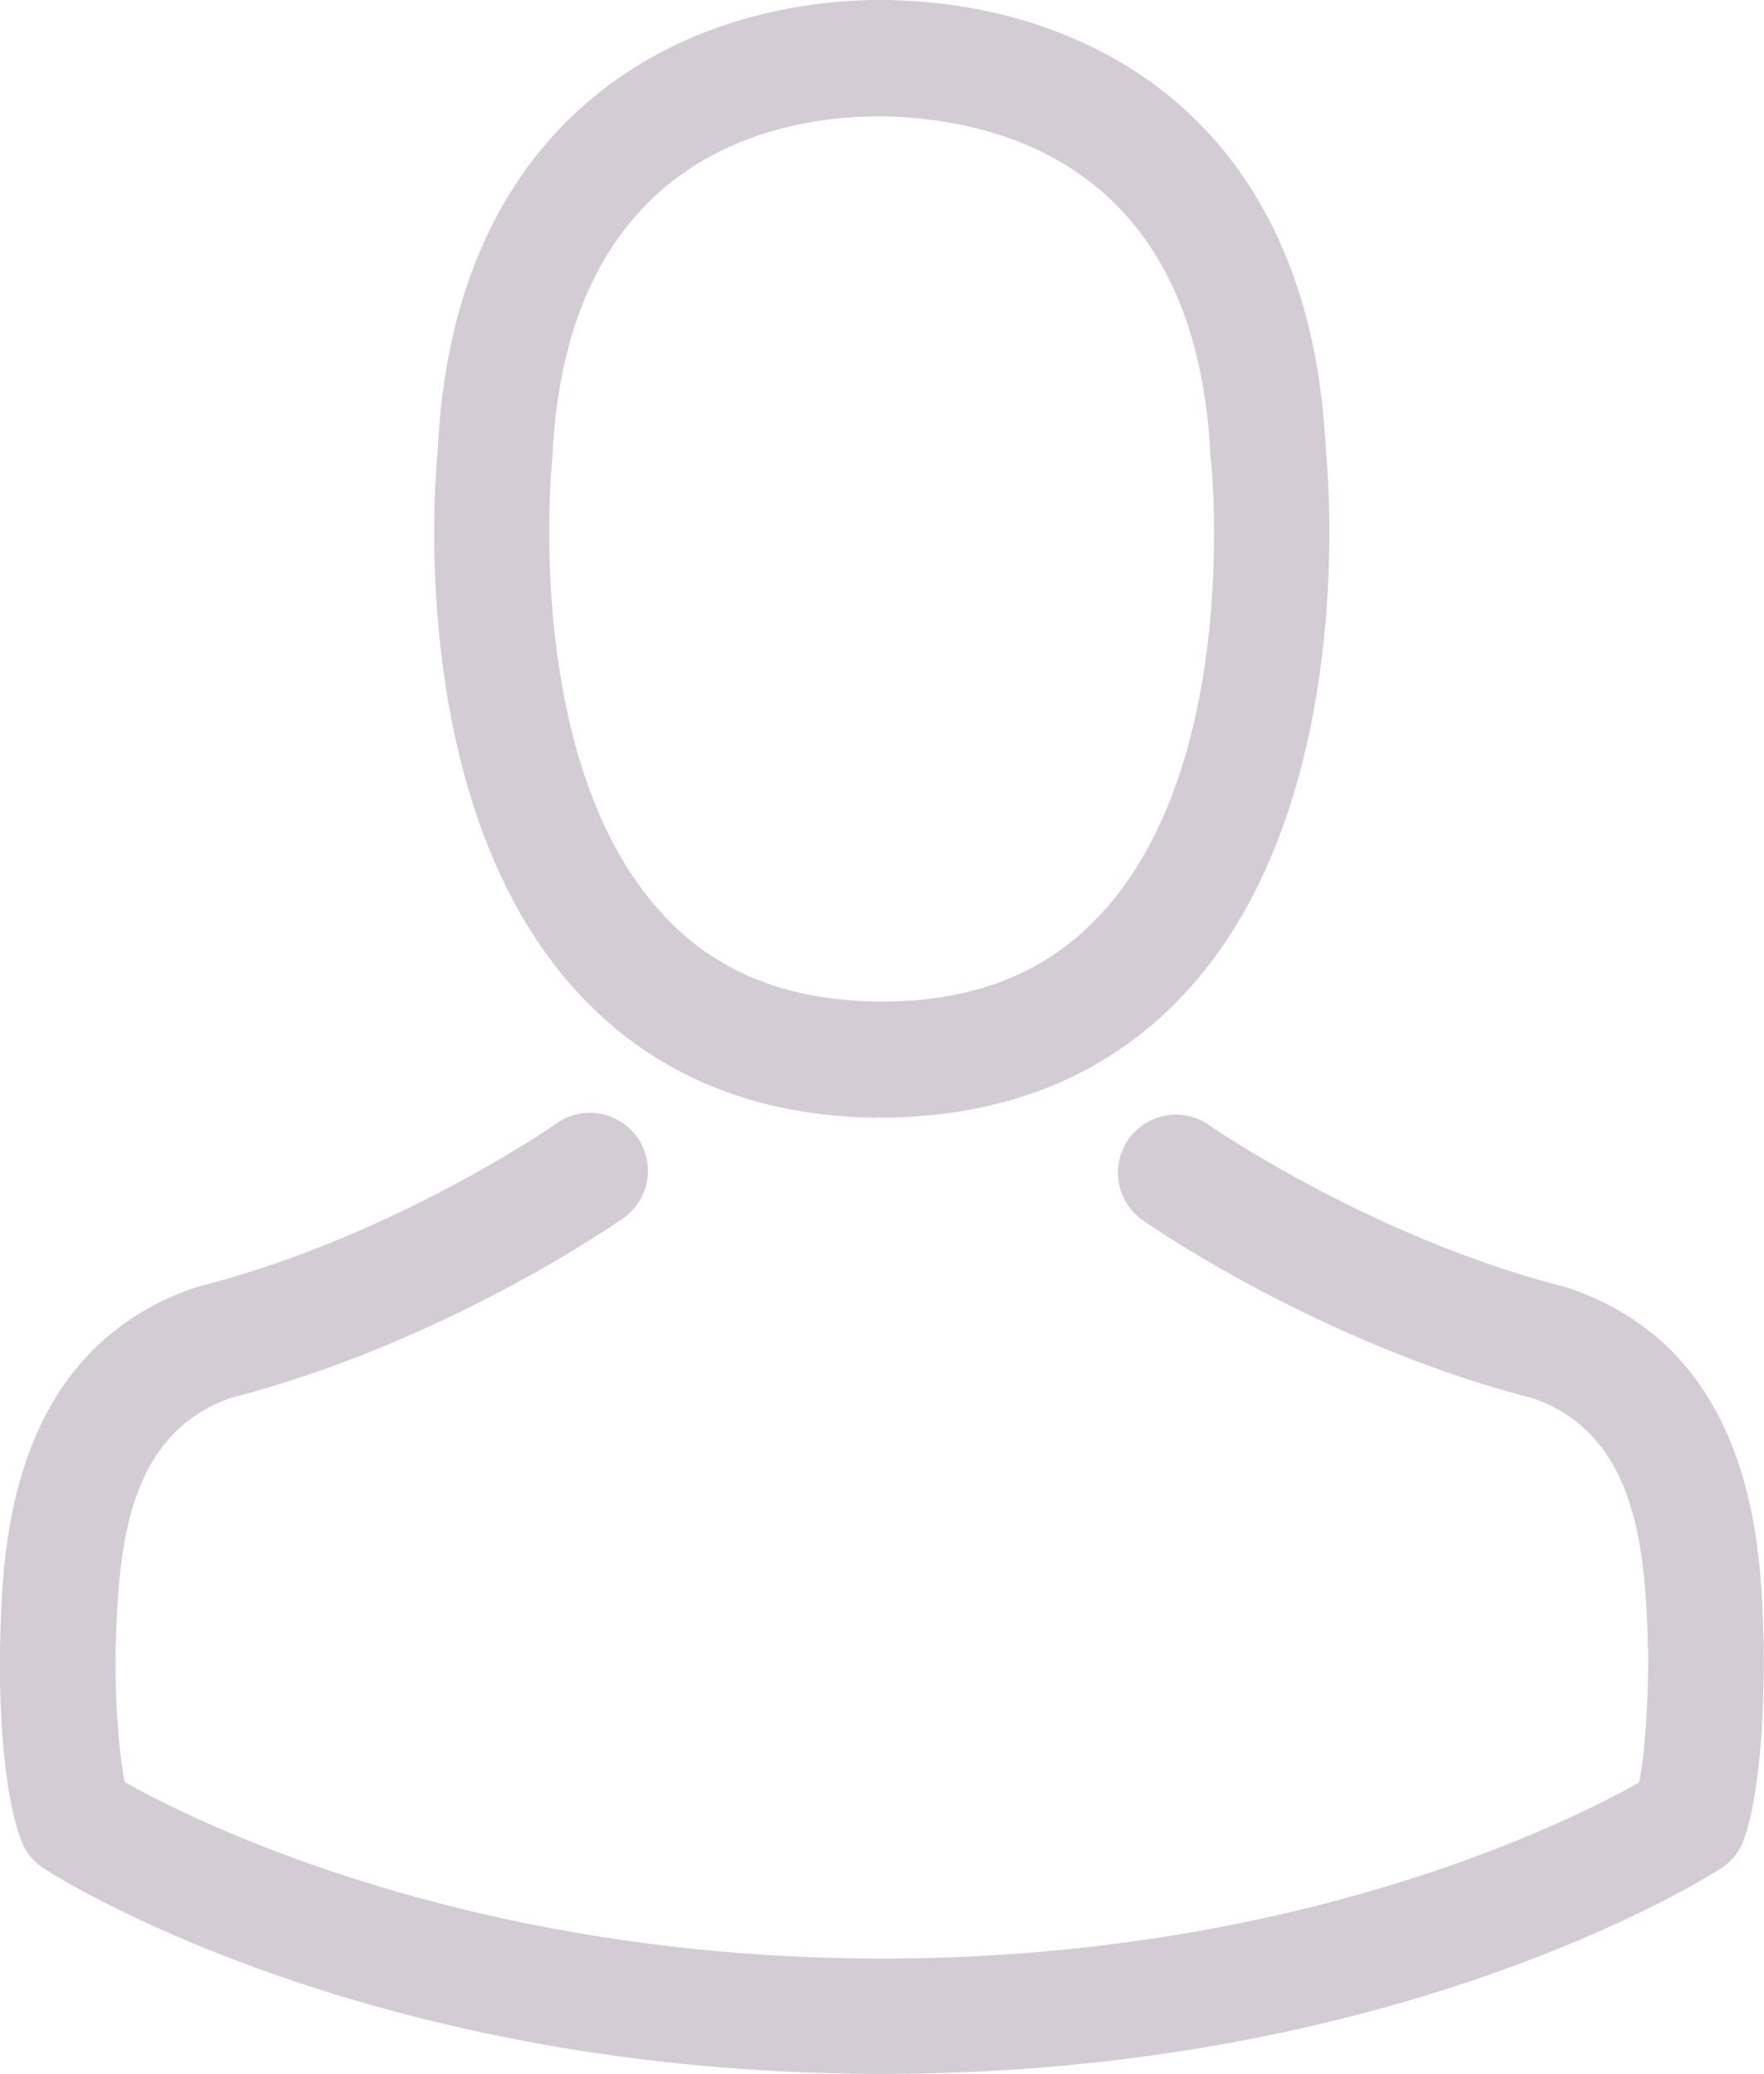 <svg id="Layer_1" data-name="Layer 1" xmlns="http://www.w3.org/2000/svg" xmlns:xlink="http://www.w3.org/1999/xlink" viewBox="0 0 328.6 386.32"><defs><style>.cls-1{fill:#d3ccd5;}.cls-2{clip-path:url(#clip-path);fill:#d3ccd5;}</style><clipPath id="clip-path" transform="translate(-235 -207.56)"><rect class="cls-1" x="235" y="207" width="328.8" height="387.84"/></clipPath></defs><title>avatar</title><g class="cls-2"><path d="M397.9,415.72h2.56c23.44-.4,42.4-8.64,56.4-24.4,30.8-34.72,25.68-94.24,25.12-99.92-2-42.64-22.16-63-38.8-72.56-12.4-7.12-26.88-11-43-11.28h-1.36c-8.88,0-26.32,1.44-43,11s-37.28,29.92-39.28,72.88c-.56,5.68-5.68,65.2,25.12,99.92,13.92,15.76,32.88,24,56.32,24.4ZM337.82,293.4c0-.24.08-.48.08-.64,2.64-57.36,43.36-63.52,60.8-63.52h1c21.6.48,58.32,9.28,60.8,63.52a1.52,1.52,0,0,0,.08.64c.08.56,5.68,55-19.76,83.6-10.08,11.36-23.52,17-41.2,17.12h-.8c-17.6-.16-31.12-5.76-41.12-17.12-25.36-28.48-19.92-83.12-19.84-83.6Zm0,0" transform="translate(-235 -207.56)"/><path d="M563.58,514.44v-.24c0-.64-.08-1.28-.08-2-.48-15.84-1.52-52.88-36.24-64.72l-.8-.24c-36.08-9.2-66.08-30-66.4-30.24a10.8,10.8,0,0,0-12.4,17.68c1.36,1,33.2,23.12,73,33.36,18.64,6.64,20.72,26.56,21.28,44.8a15.69,15.69,0,0,0,.08,2c.08,7.2-.4,18.32-1.68,24.72-13,7.36-63.76,32.8-141,32.8-77,0-128.08-25.52-141.12-32.88-1.28-6.4-1.84-17.52-1.68-24.72,0-.64.08-1.28.08-2,.56-18.24,2.64-38.16,21.28-44.8,39.84-10.24,71.68-32.48,73-33.36a10.8,10.8,0,1,0-12.4-17.68c-.32.24-30.16,21-66.4,30.24-.32.08-.56.16-.8.24-34.72,11.92-35.76,49-36.24,64.72a16.23,16.23,0,0,1-.08,2v.24c-.08,4.16-.16,25.52,4.08,36.24a10.24,10.24,0,0,0,4.16,5c2.4,1.6,59.92,38.24,156.16,38.24s153.76-36.72,156.16-38.24a10.69,10.69,0,0,0,4.16-5c4-10.64,3.92-32,3.84-36.16Zm0,0" transform="translate(-235 -207.56)"/></g></svg>